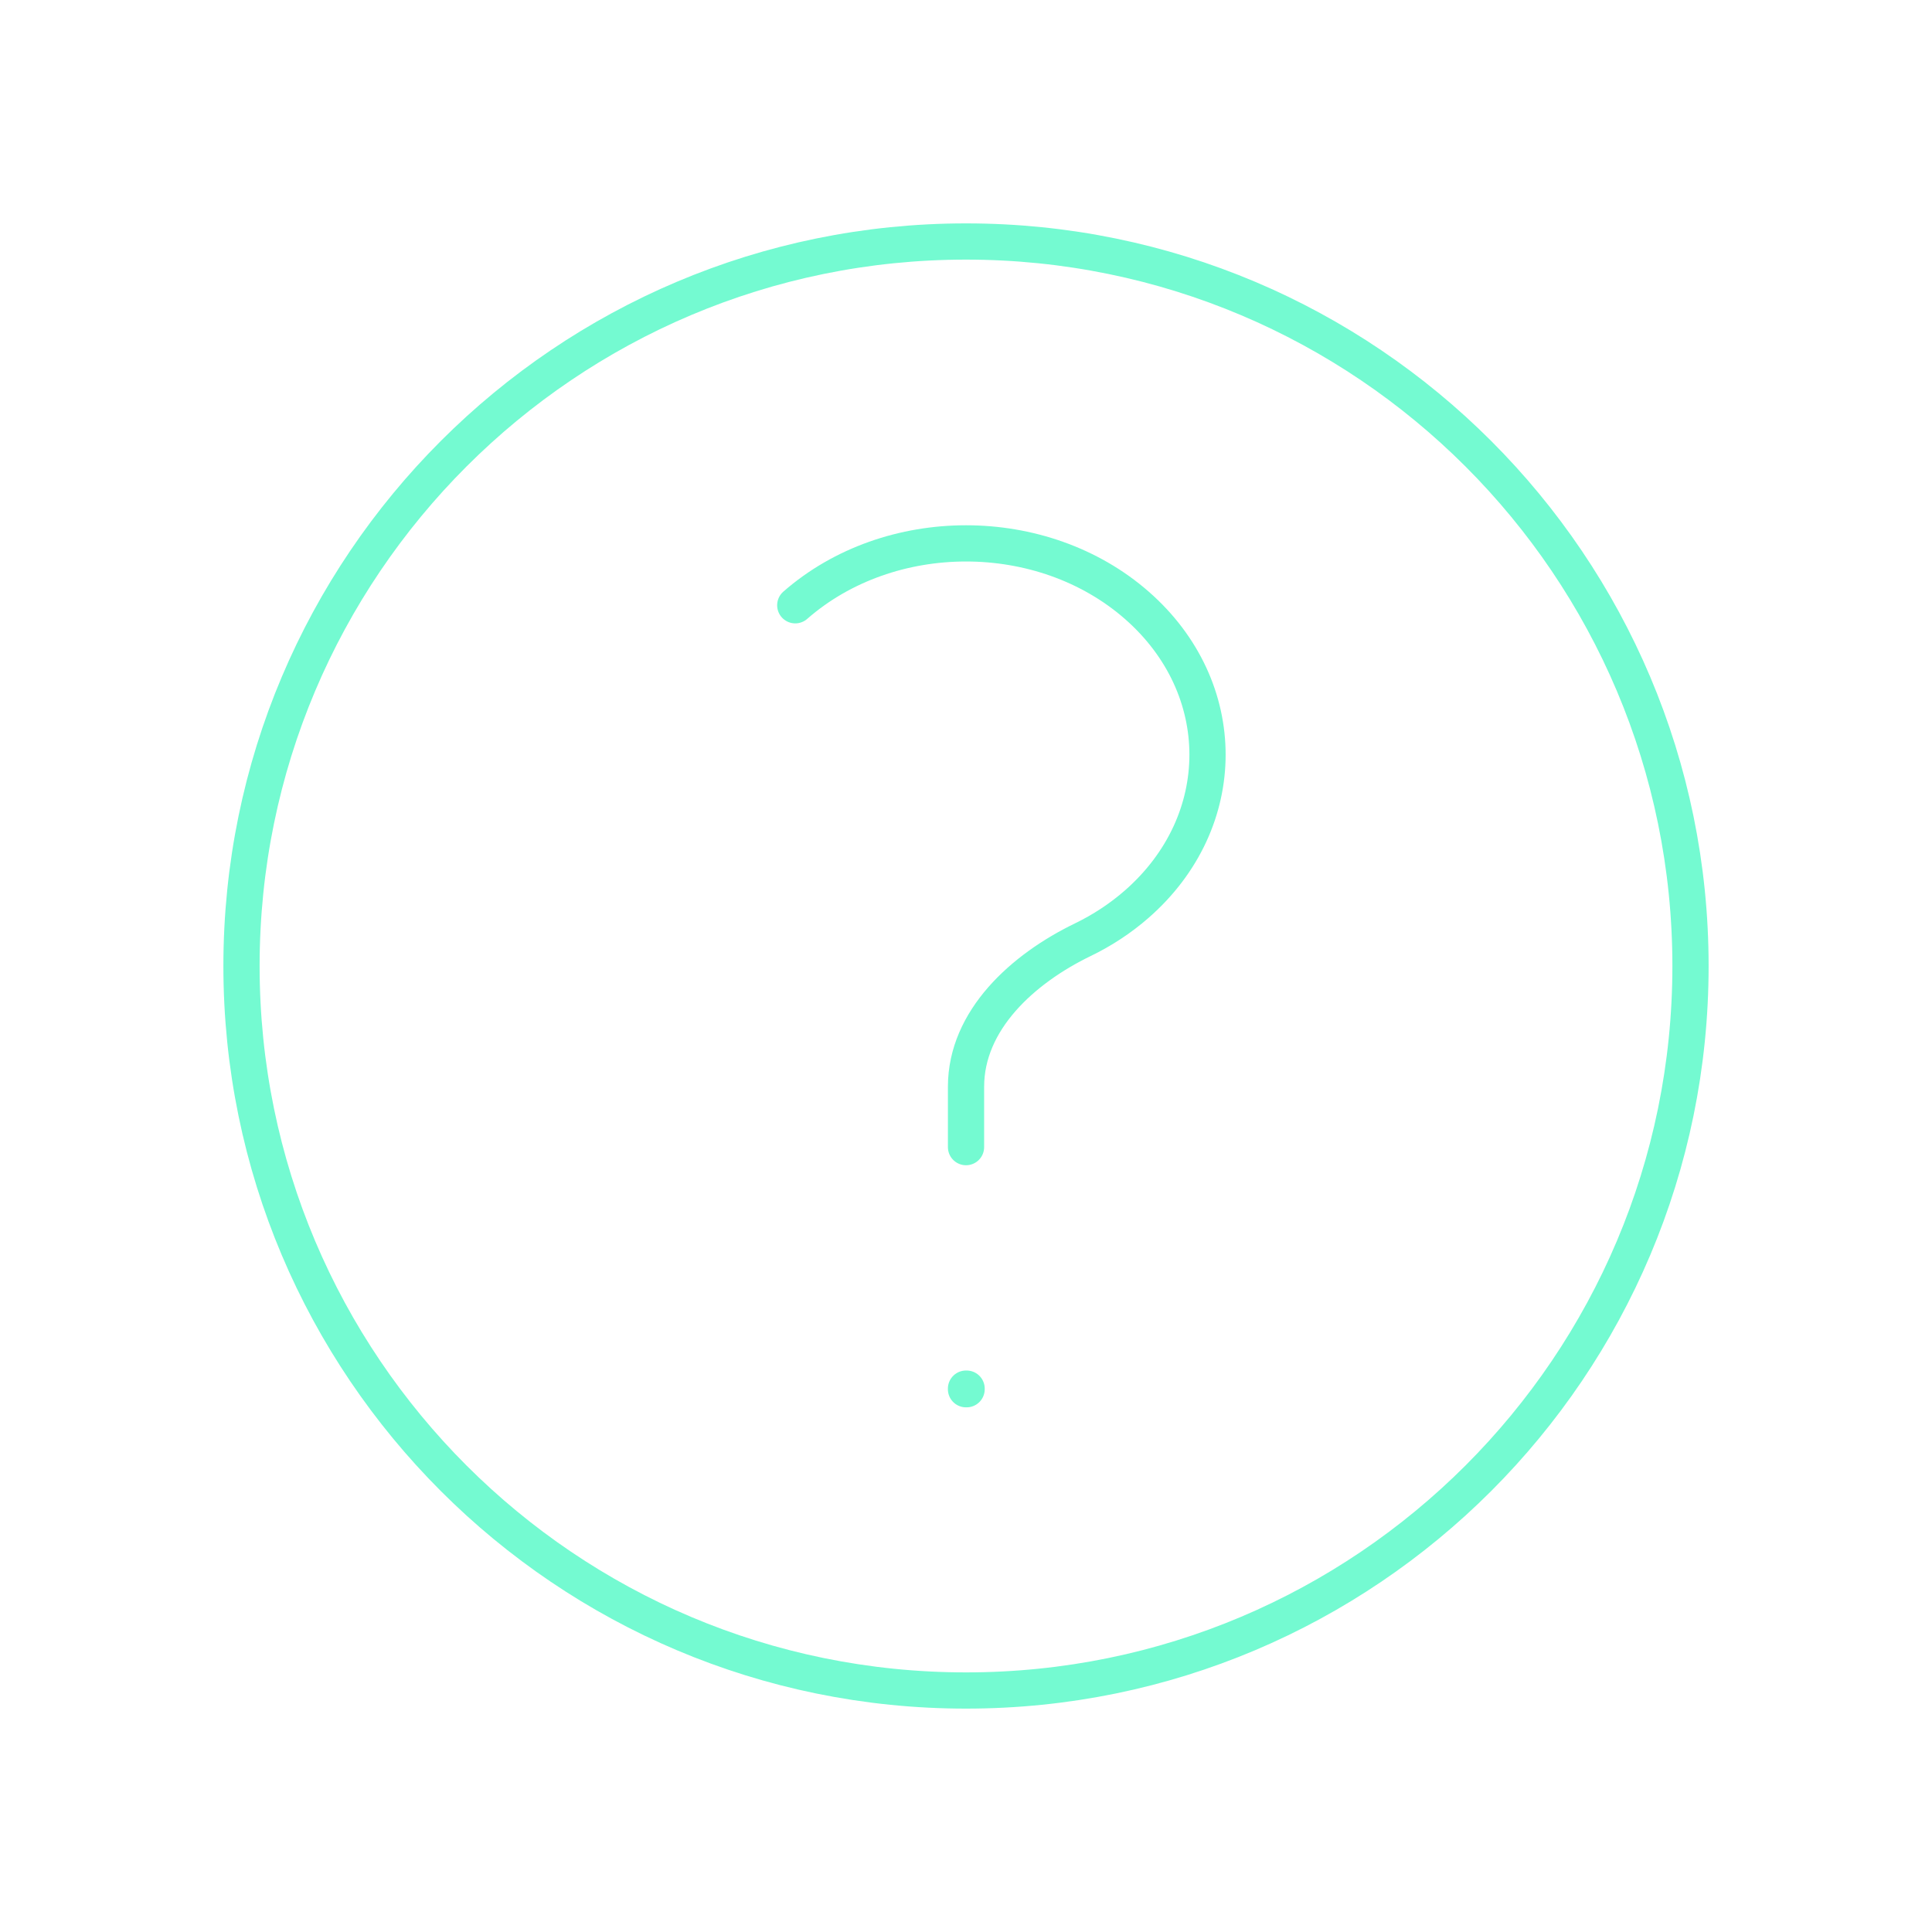 <svg width="80" height="80" viewBox="0 0 80 80" fill="none" xmlns="http://www.w3.org/2000/svg">
<path d="M32.93 25.063C36.835 21.646 43.167 21.646 47.072 25.063C50.977 28.48 50.977 34.02 47.072 37.437C46.392 38.032 45.639 38.523 44.838 38.911C42.352 40.114 40.001 42.239 40.001 45V47.5M70 40C70 56.569 56.569 70 40 70C23.431 70 10 56.569 10 40C10 23.431 23.431 10 40 10C56.569 10 70 23.431 70 40ZM40 57.5H40.025V57.525H40V57.5Z" stroke="#74FAD1" stroke-width="1.5" stroke-linecap="round" stroke-linejoin="round"/>
</svg>
